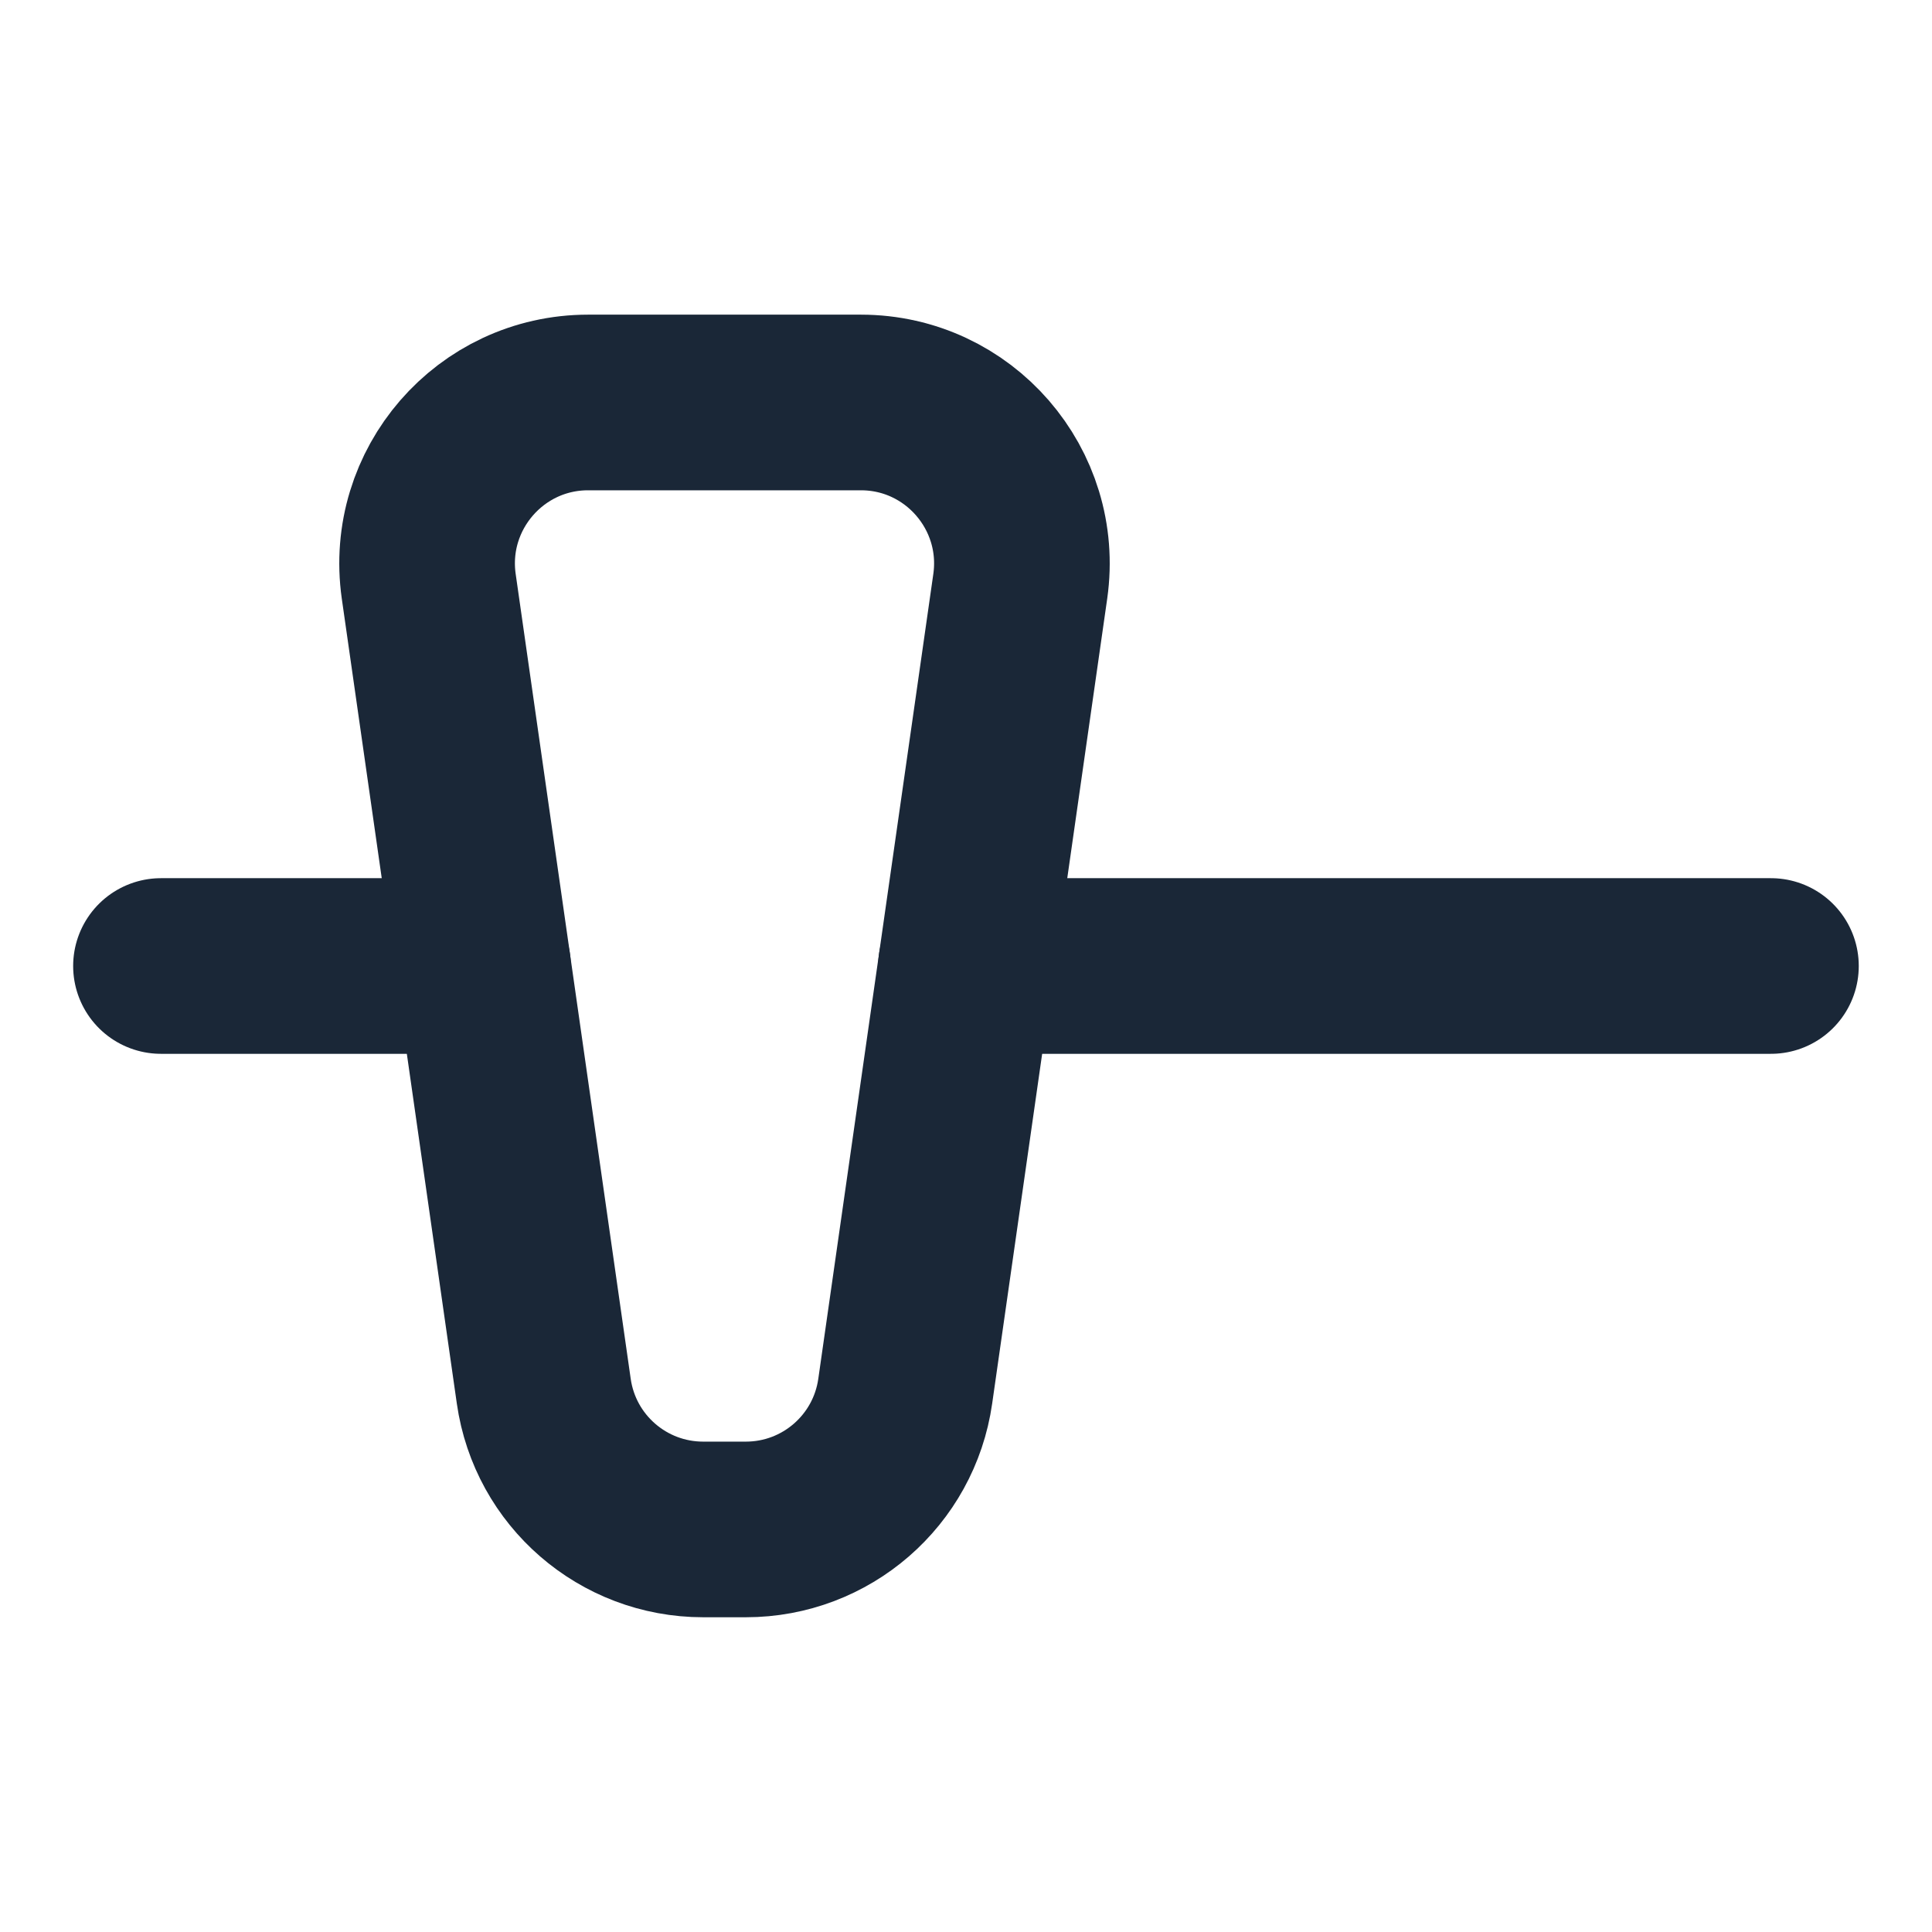 <svg width="22" height="22" viewBox="0 0 22 22" fill="none" xmlns="http://www.w3.org/2000/svg">
<g id="customisable">
<path id="Vector" d="M6.192 15.842L4.882 6.676C4.725 5.571 5.582 4.583 6.697 4.583H9.803C10.918 4.583 11.775 5.571 11.618 6.676L10.308 15.842C10.179 16.745 9.406 17.416 8.493 17.416H8.007C7.094 17.416 6.321 16.745 6.192 15.842Z" stroke="#1A2737" stroke-width="2" stroke-linecap="round" stroke-linejoin="round"/>
<path id="Vector_2" d="M1.833 11H5.5M20.166 11H11" stroke="#1A2737" stroke-width="2" stroke-linecap="round" stroke-linejoin="round"/>
</g>
</svg>
